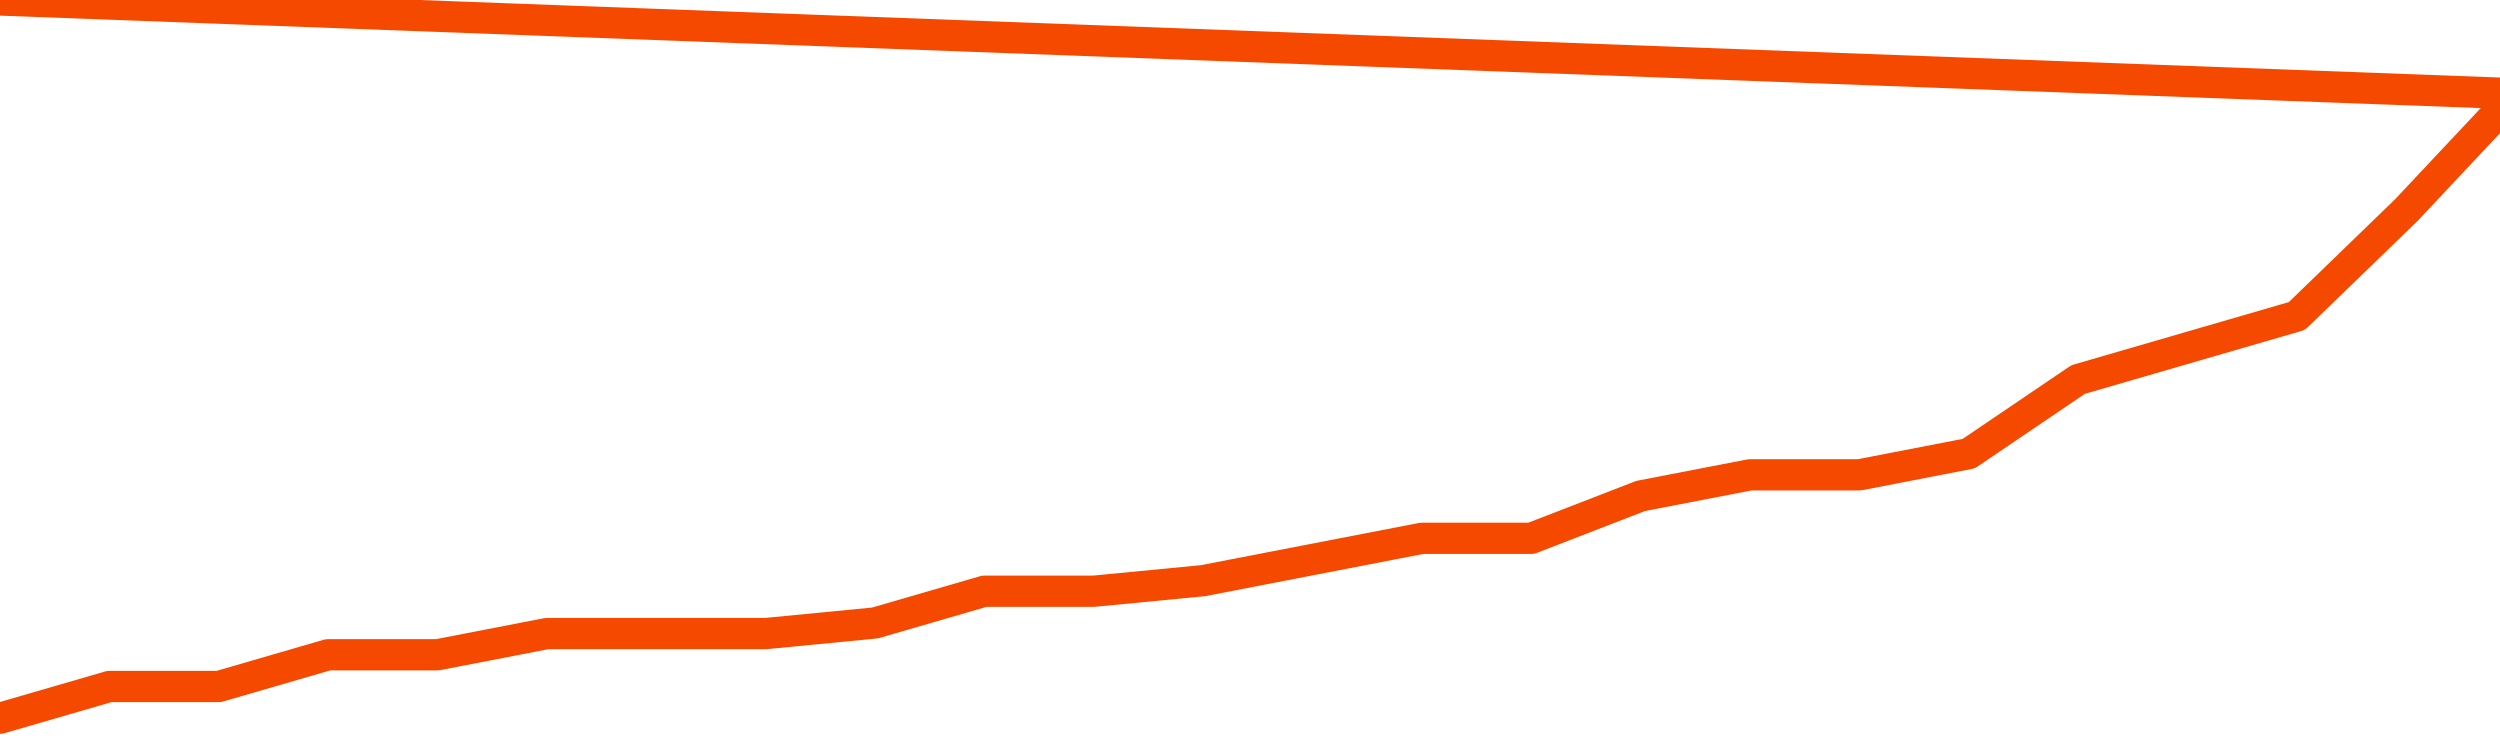       <svg
        version="1.1"
        xmlns="http://www.w3.org/2000/svg"
        width="80"
        height="24"
        viewBox="0 0 80 24">
        <path
          fill="url(#gradient)"
          fill-opacity="0.56"
          stroke="none"
          d="M 0,26 0.0,22.984 3.5,21.968 7.0,21.968 10.5,20.952 14.0,20.952 17.5,20.274 21.0,20.274 24.5,20.274 28.0,19.935 31.5,18.919 35.0,18.919 38.5,18.581 42.0,17.903 45.5,17.226 49.0,17.226 52.5,15.871 56.0,15.194 59.5,15.194 63.0,14.516 66.5,12.145 70.0,11.129 73.5,10.113 77.0,6.726 80.5,3.0 82,26 Z"
        />
        <path
          fill="none"
          stroke="#F64900"
          stroke-width="1"
          stroke-linejoin="round"
          stroke-linecap="round"
          d="M 0.0,22.984 3.5,21.968 7.0,21.968 10.5,20.952 14.0,20.952 17.5,20.274 21.0,20.274 24.5,20.274 28.0,19.935 31.5,18.919 35.0,18.919 38.5,18.581 42.0,17.903 45.5,17.226 49.0,17.226 52.5,15.871 56.0,15.194 59.5,15.194 63.0,14.516 66.5,12.145 70.0,11.129 73.5,10.113 77.0,6.726 80.5,3.0.join(' ') }"
        />
      </svg>
